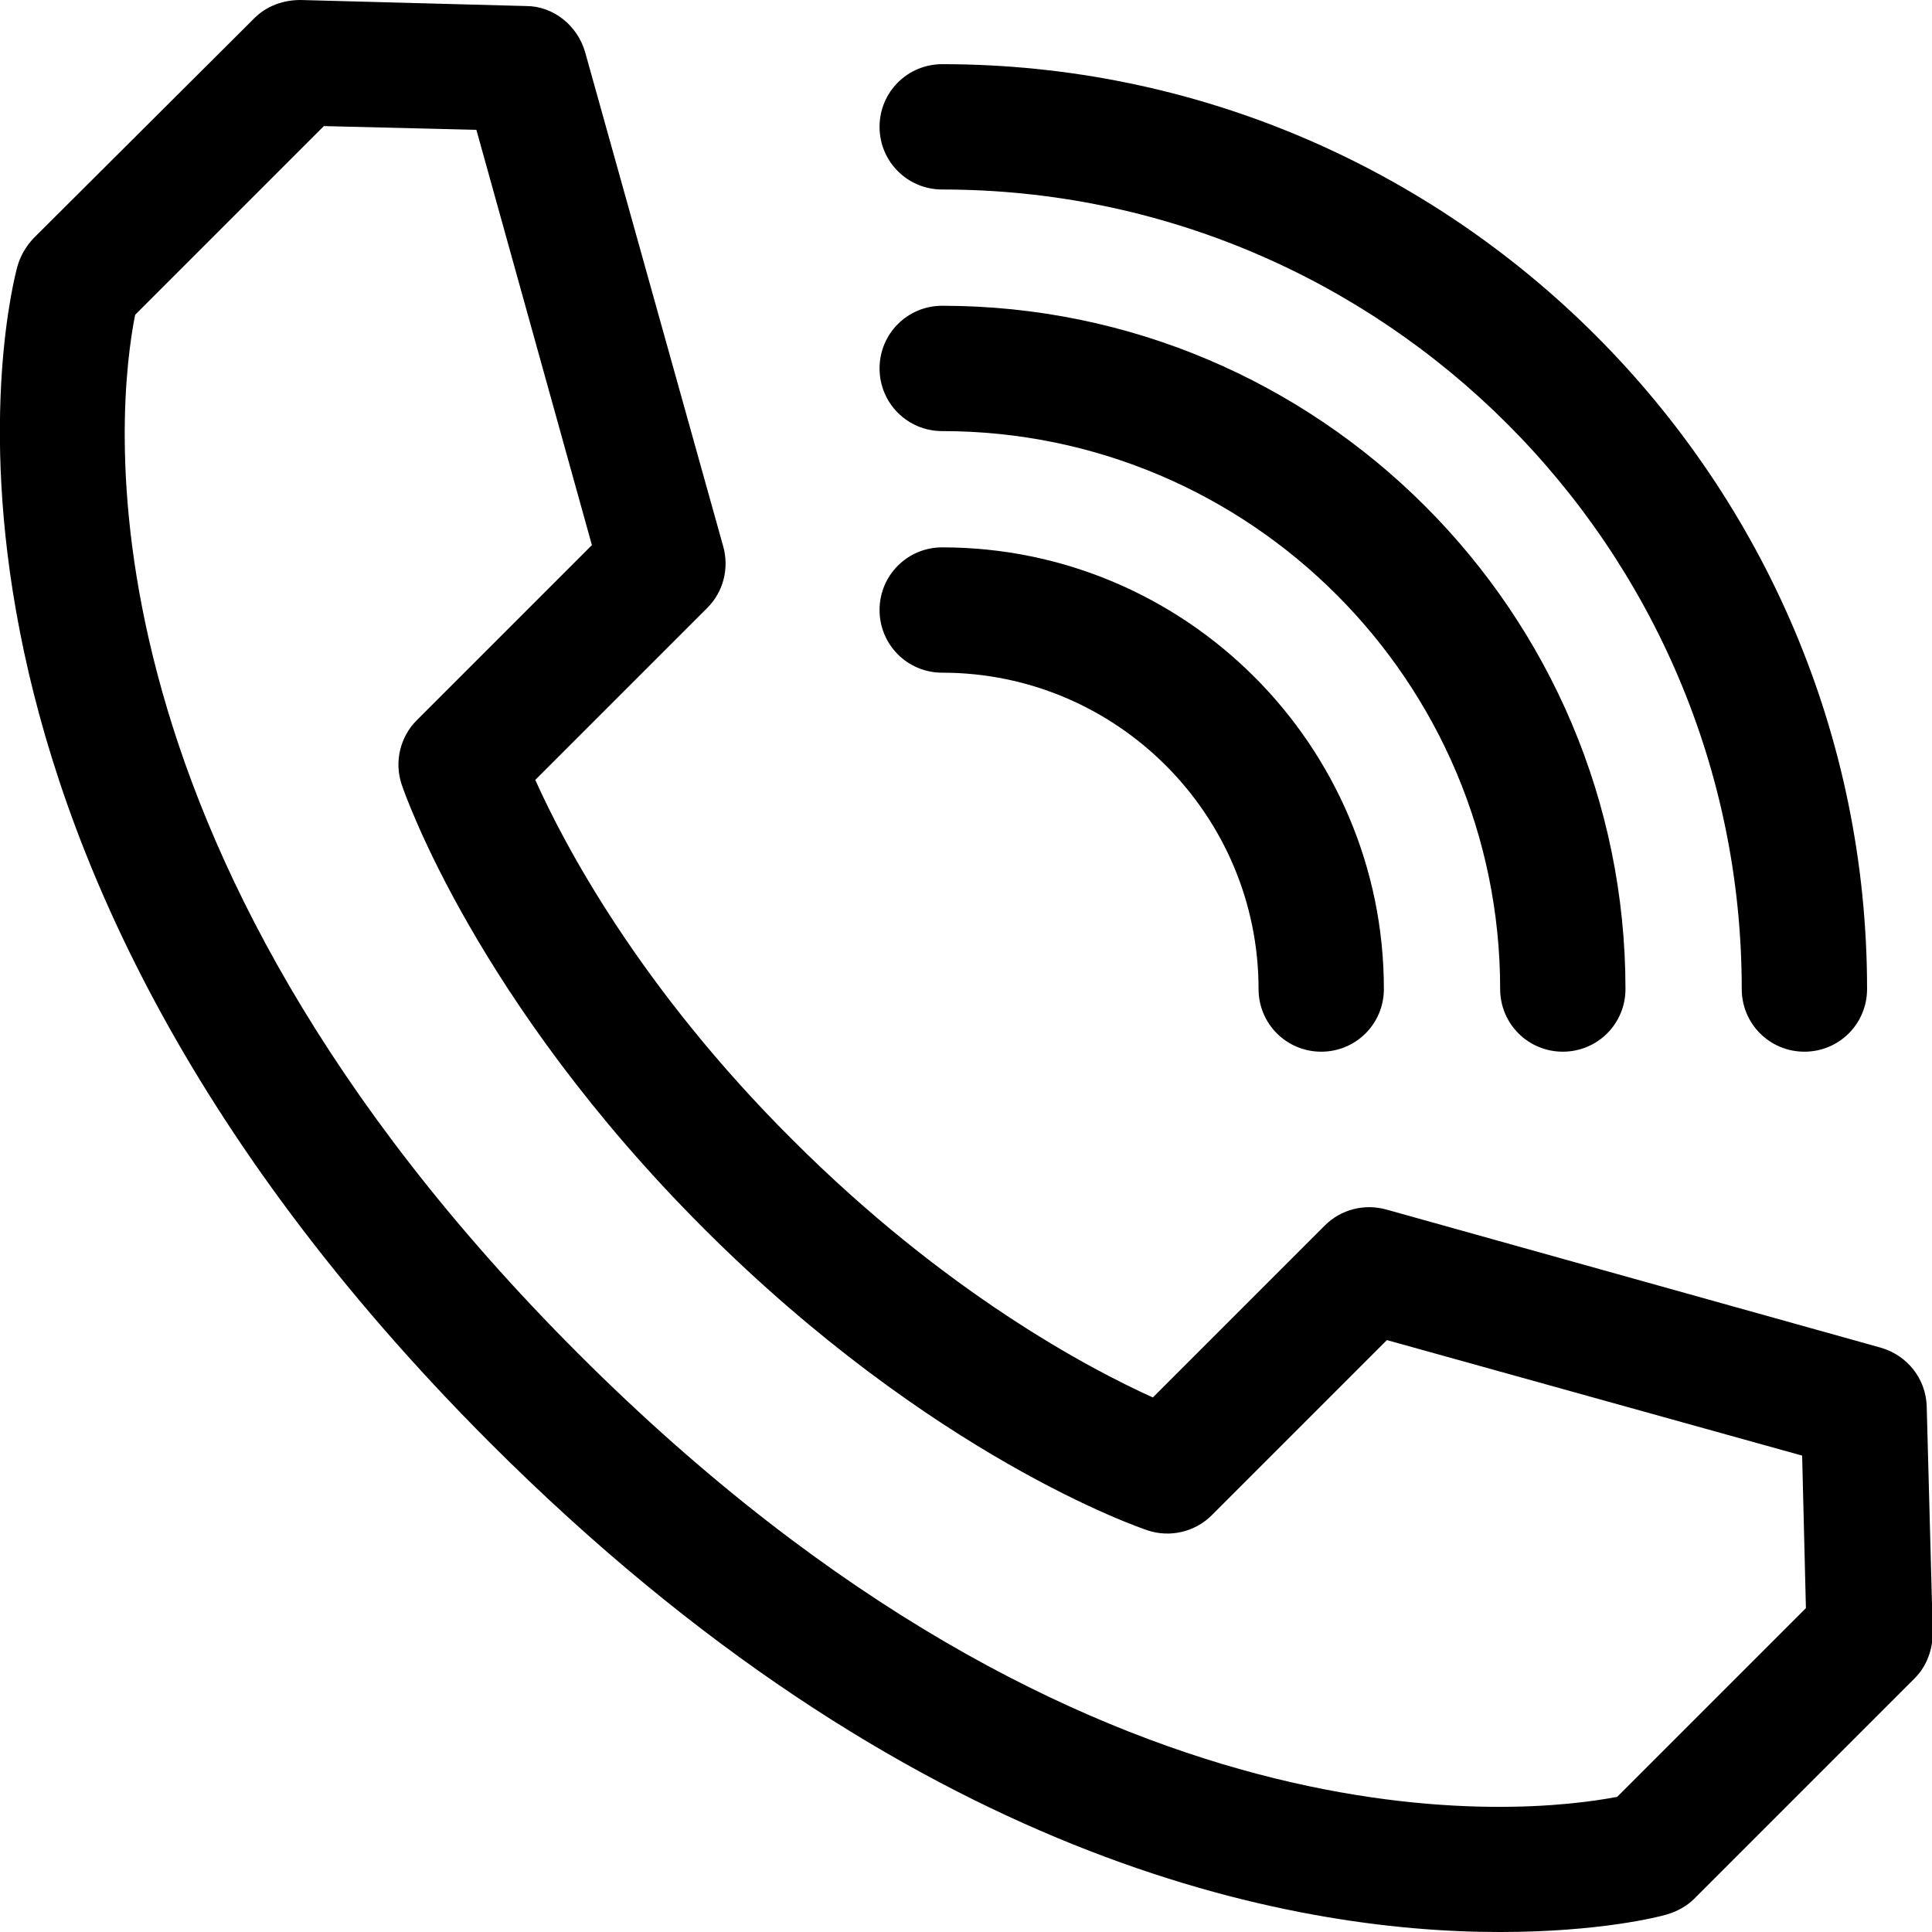 <?xml version="1.0" encoding="UTF-8"?><svg id="Layer_2" xmlns="http://www.w3.org/2000/svg" viewBox="0 0 25.59 25.59"><defs><style>.cls-1{stroke-width:0px;}</style></defs><g id="Layer_1-2"><path class="cls-1" d="m19.86,25.59c-2.77,0-7.82-.93-13.37-6.48C-1.69,10.92.15,3.83.23,3.53c.04-.14.11-.26.21-.37L3.37.24C3.53.08,3.75,0,3.98,0l2.99.08c.36,0,.68.26.78.61l1.83,6.55c.08.29,0,.6-.21.81l-2.28,2.28c.38.85,1.38,2.75,3.41,4.77,2.03,2.03,3.93,3.03,4.77,3.41l2.28-2.28c.21-.21.52-.29.81-.21l6.55,1.83c.35.1.6.41.61.78l.08,2.99c0,.23-.08.45-.24.61l-2.92,2.92c-.1.1-.23.17-.37.21-.1.03-.89.23-2.2.23ZM1.79,4.17c-.23,1.15-.94,6.95,5.87,13.76,6.8,6.8,12.61,6.09,13.76,5.87l2.5-2.5-.05-2.02-5.5-1.53-2.32,2.32c-.22.22-.55.3-.85.2-.12-.04-2.86-.98-5.88-4-3.01-3.01-3.96-5.76-4-5.88-.1-.3-.02-.63.2-.85l2.32-2.32-1.53-5.5-2.02-.05-2.5,2.5Z"/><path class="cls-1" d="m23.9,13.93c-.46,0-.83-.37-.83-.83,0-5.84-4.75-10.59-10.59-10.59-.46,0-.83-.37-.83-.83s.37-.83.83-.83c6.75,0,12.25,5.5,12.25,12.25,0,.46-.37.83-.83.83Z"/><path class="cls-1" d="m20.7,13.93c-.46,0-.83-.37-.83-.83,0-4.07-3.31-7.39-7.39-7.39-.46,0-.83-.37-.83-.83s.37-.83.83-.83c4.99,0,9.05,4.06,9.05,9.05,0,.46-.37.83-.83.83Z"/><path class="cls-1" d="m17.5,13.93c-.46,0-.83-.37-.83-.83,0-2.31-1.88-4.19-4.19-4.19-.46,0-.83-.37-.83-.83s.37-.83.83-.83c3.22,0,5.85,2.62,5.85,5.85,0,.46-.37.83-.83.83Z"/></g></svg>
